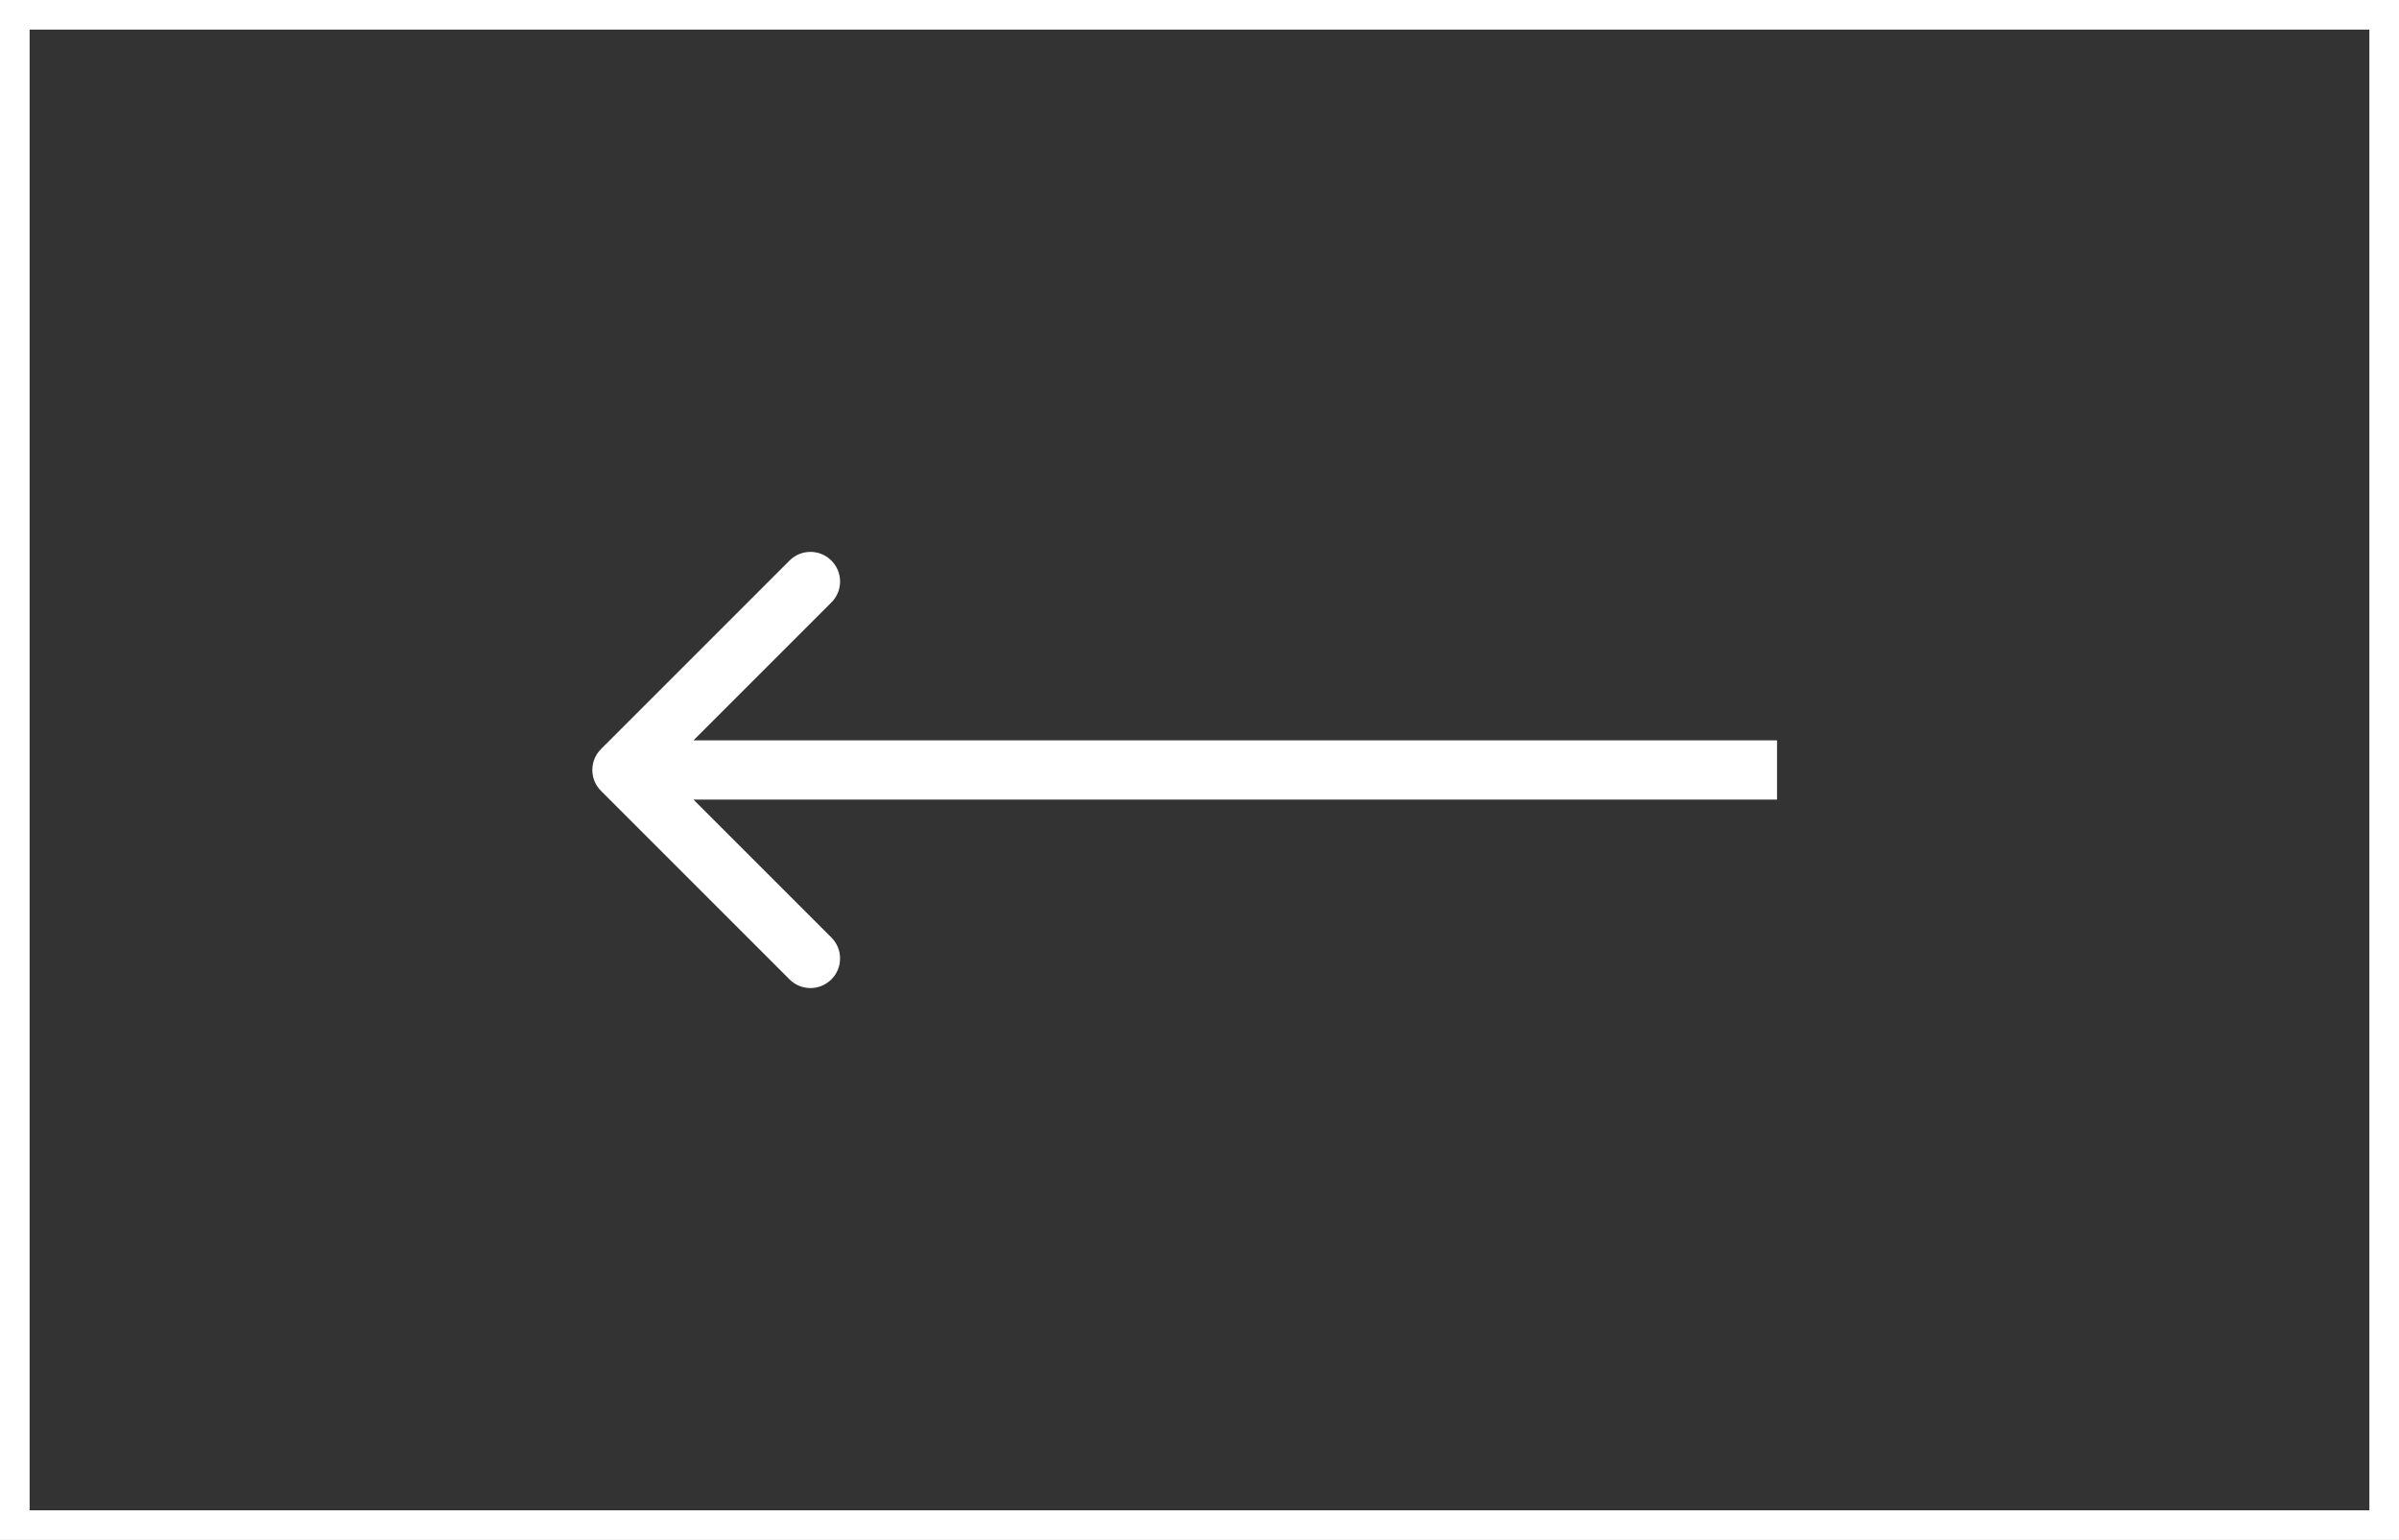 <?xml version="1.0" encoding="UTF-8"?> <svg xmlns="http://www.w3.org/2000/svg" width="81" height="52" viewBox="0 0 81 52" fill="none"><rect x="0" y="0" width="81" height="52" fill="#333333" stroke="none"/><rect x="0.5" y="0.5" width="80" height="51" stroke="white"></rect><path d="M20.293 26.707C19.902 26.317 19.902 25.683 20.293 25.293L26.657 18.929C27.047 18.538 27.68 18.538 28.071 18.929C28.462 19.32 28.462 19.953 28.071 20.343L22.414 26L28.071 31.657C28.462 32.047 28.462 32.681 28.071 33.071C27.68 33.462 27.047 33.462 26.657 33.071L20.293 26.707ZM60 27H21V25H60V27Z" fill="white"></path></svg> 